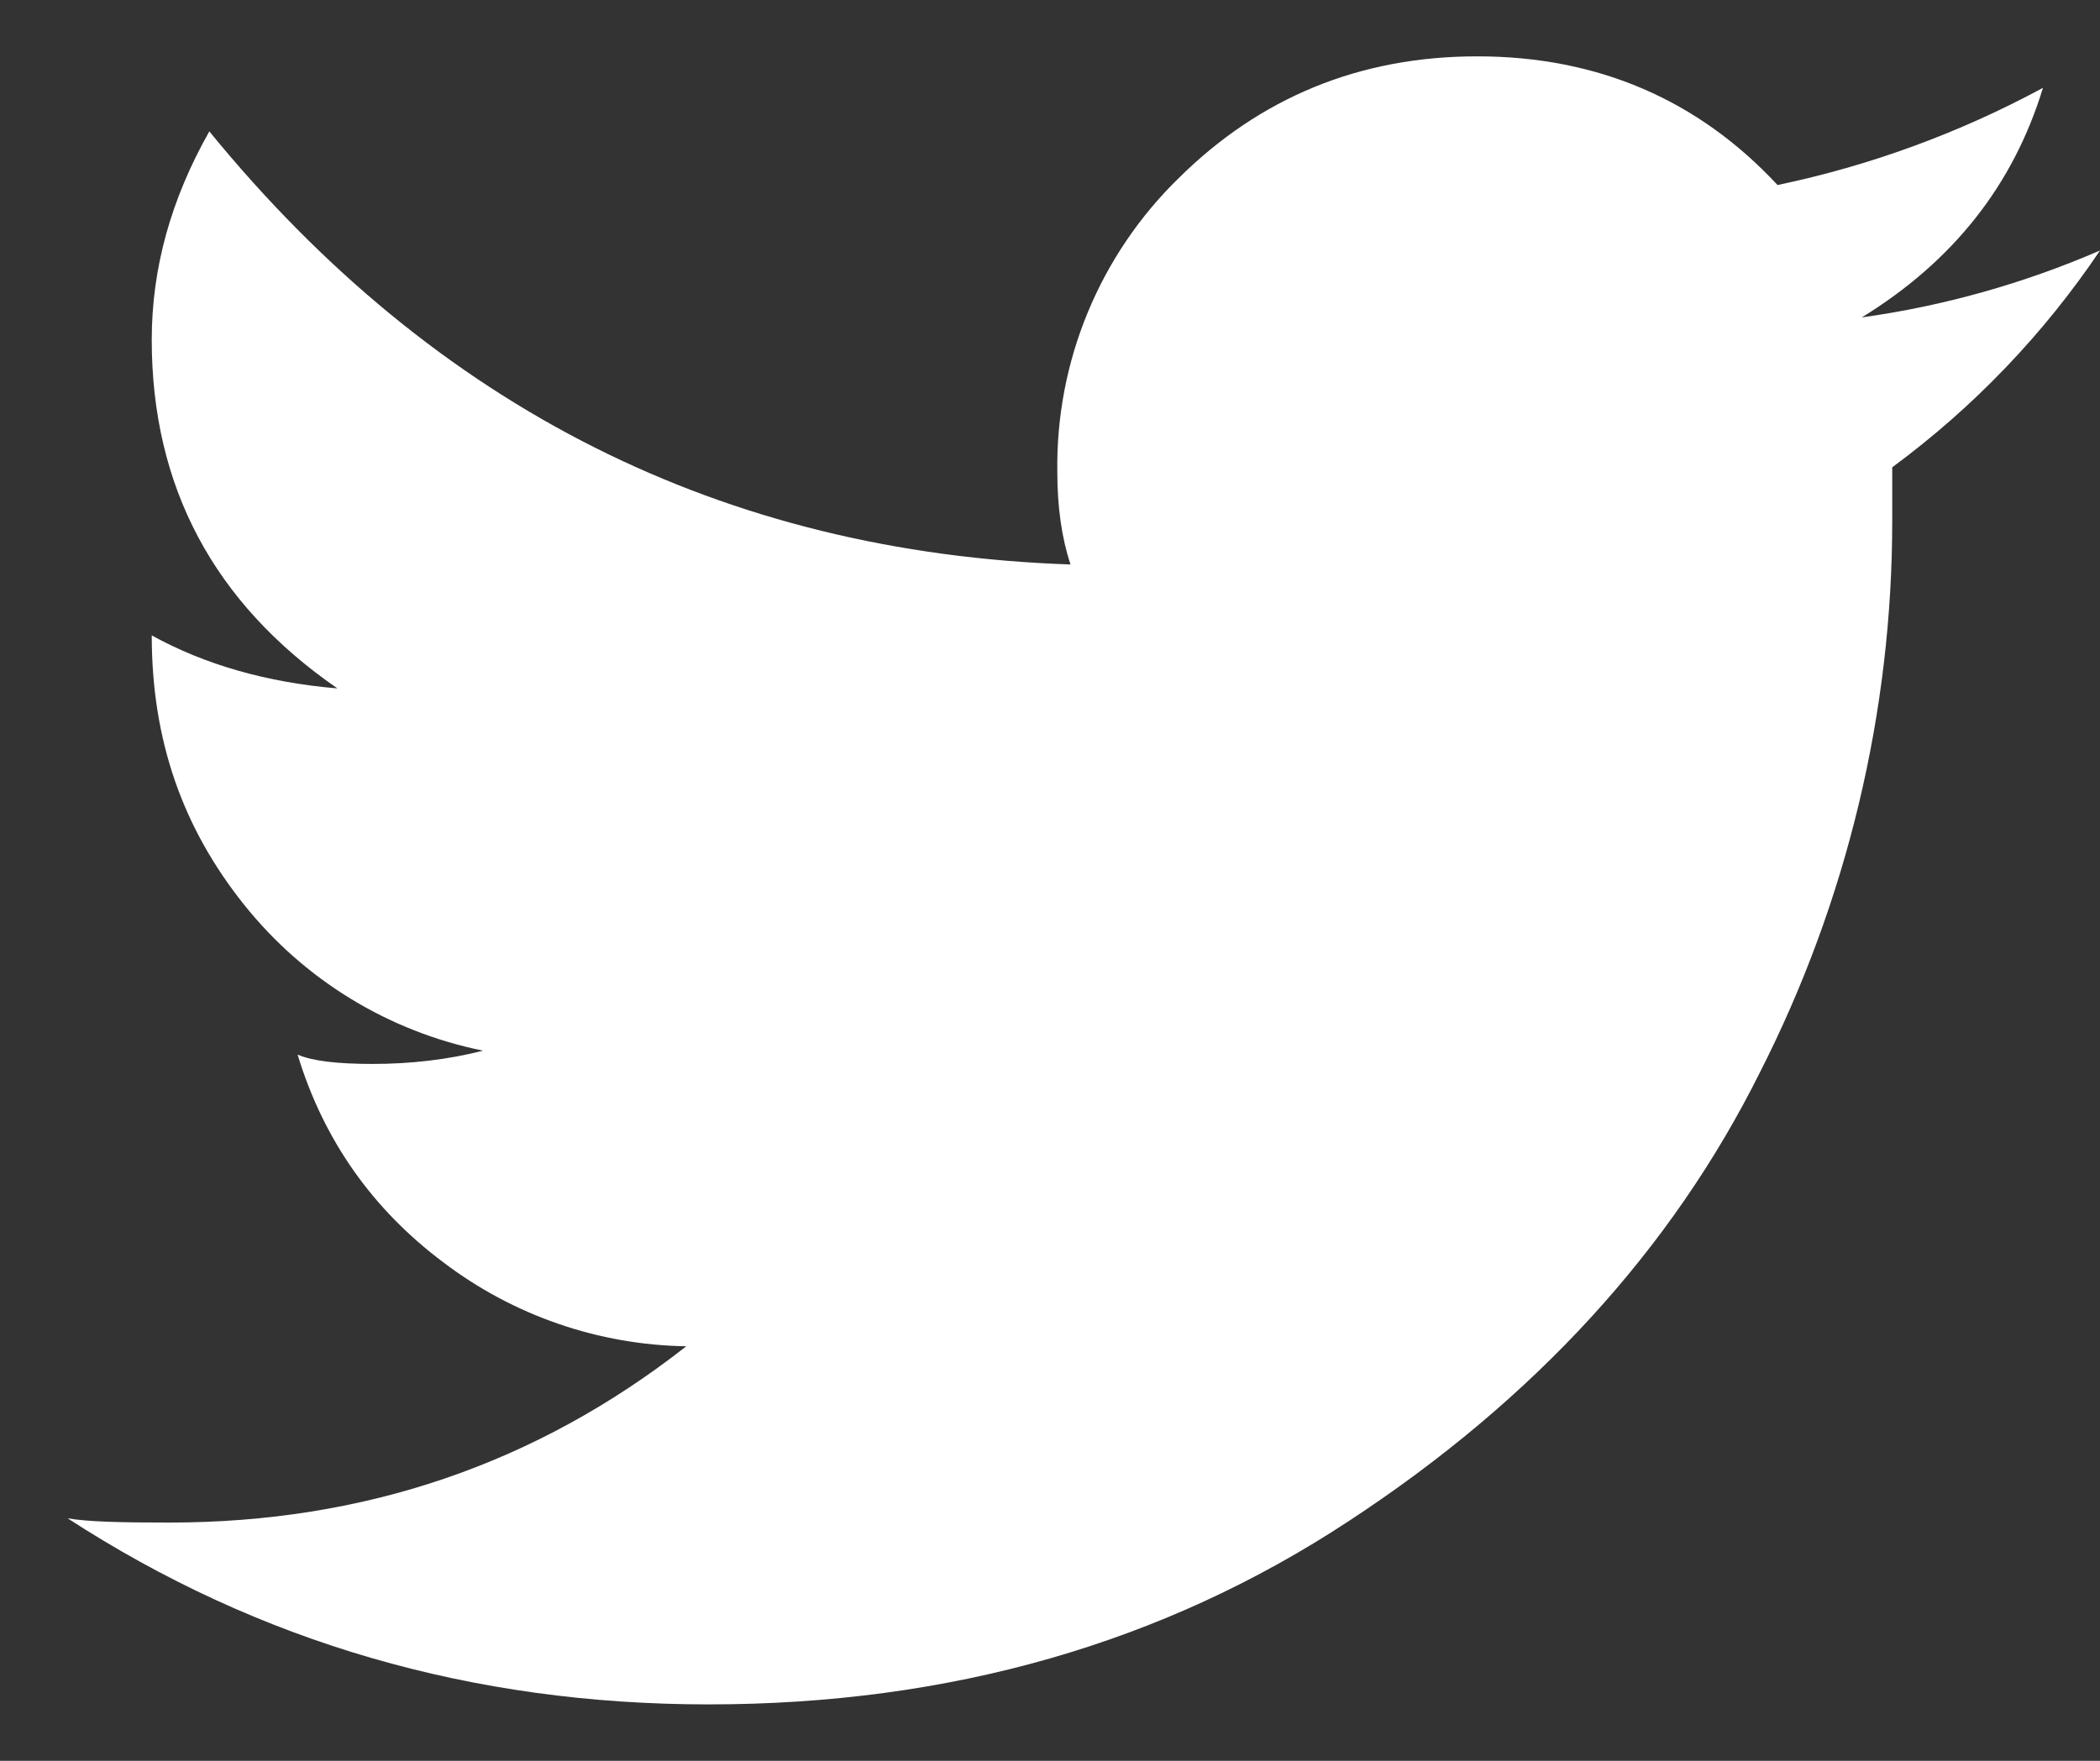 <?xml version="1.0" encoding="UTF-8"?> <svg xmlns="http://www.w3.org/2000/svg" width="31" height="26" viewBox="0 0 31 26" fill="none"><rect x="0" y="0" width="31" height="26" fill="#333333" stroke="none"/> <path d="M27.483 4.687C28.83 3.86 29.721 2.732 30.158 1.297C28.928 1.962 27.608 2.446 26.24 2.732C25.068 1.472 23.585 0.832 21.806 0.832C20.068 0.832 18.6 1.442 17.401 2.629C16.823 3.192 16.365 3.868 16.057 4.614C15.748 5.361 15.596 6.163 15.608 6.97C15.608 7.485 15.673 7.945 15.803 8.335C10.676 8.16 6.433 6.034 3.09 1.94C2.523 2.942 2.24 3.962 2.24 5.017C2.24 7.185 3.155 8.904 4.981 10.165C3.94 10.077 3.021 9.814 2.24 9.382C2.24 10.93 2.695 12.224 3.606 13.362C4.492 14.471 5.74 15.233 7.131 15.514C6.611 15.647 6.063 15.71 5.5 15.71C4.98 15.71 4.611 15.667 4.393 15.572C4.776 16.834 5.5 17.857 6.545 18.64C7.578 19.425 8.834 19.859 10.131 19.879C7.911 21.62 5.373 22.482 2.501 22.482C1.798 22.482 1.3 22.472 0.998 22.419C3.826 24.255 6.975 25.167 10.458 25.167C14.023 25.167 17.173 24.264 19.915 22.457C22.656 20.66 24.68 18.444 25.98 15.834C27.265 13.308 27.935 10.514 27.933 7.68V6.9C29.131 6.017 30.169 4.934 31 3.699C29.877 4.185 28.695 4.518 27.483 4.687Z" fill="white"></path> </svg> 